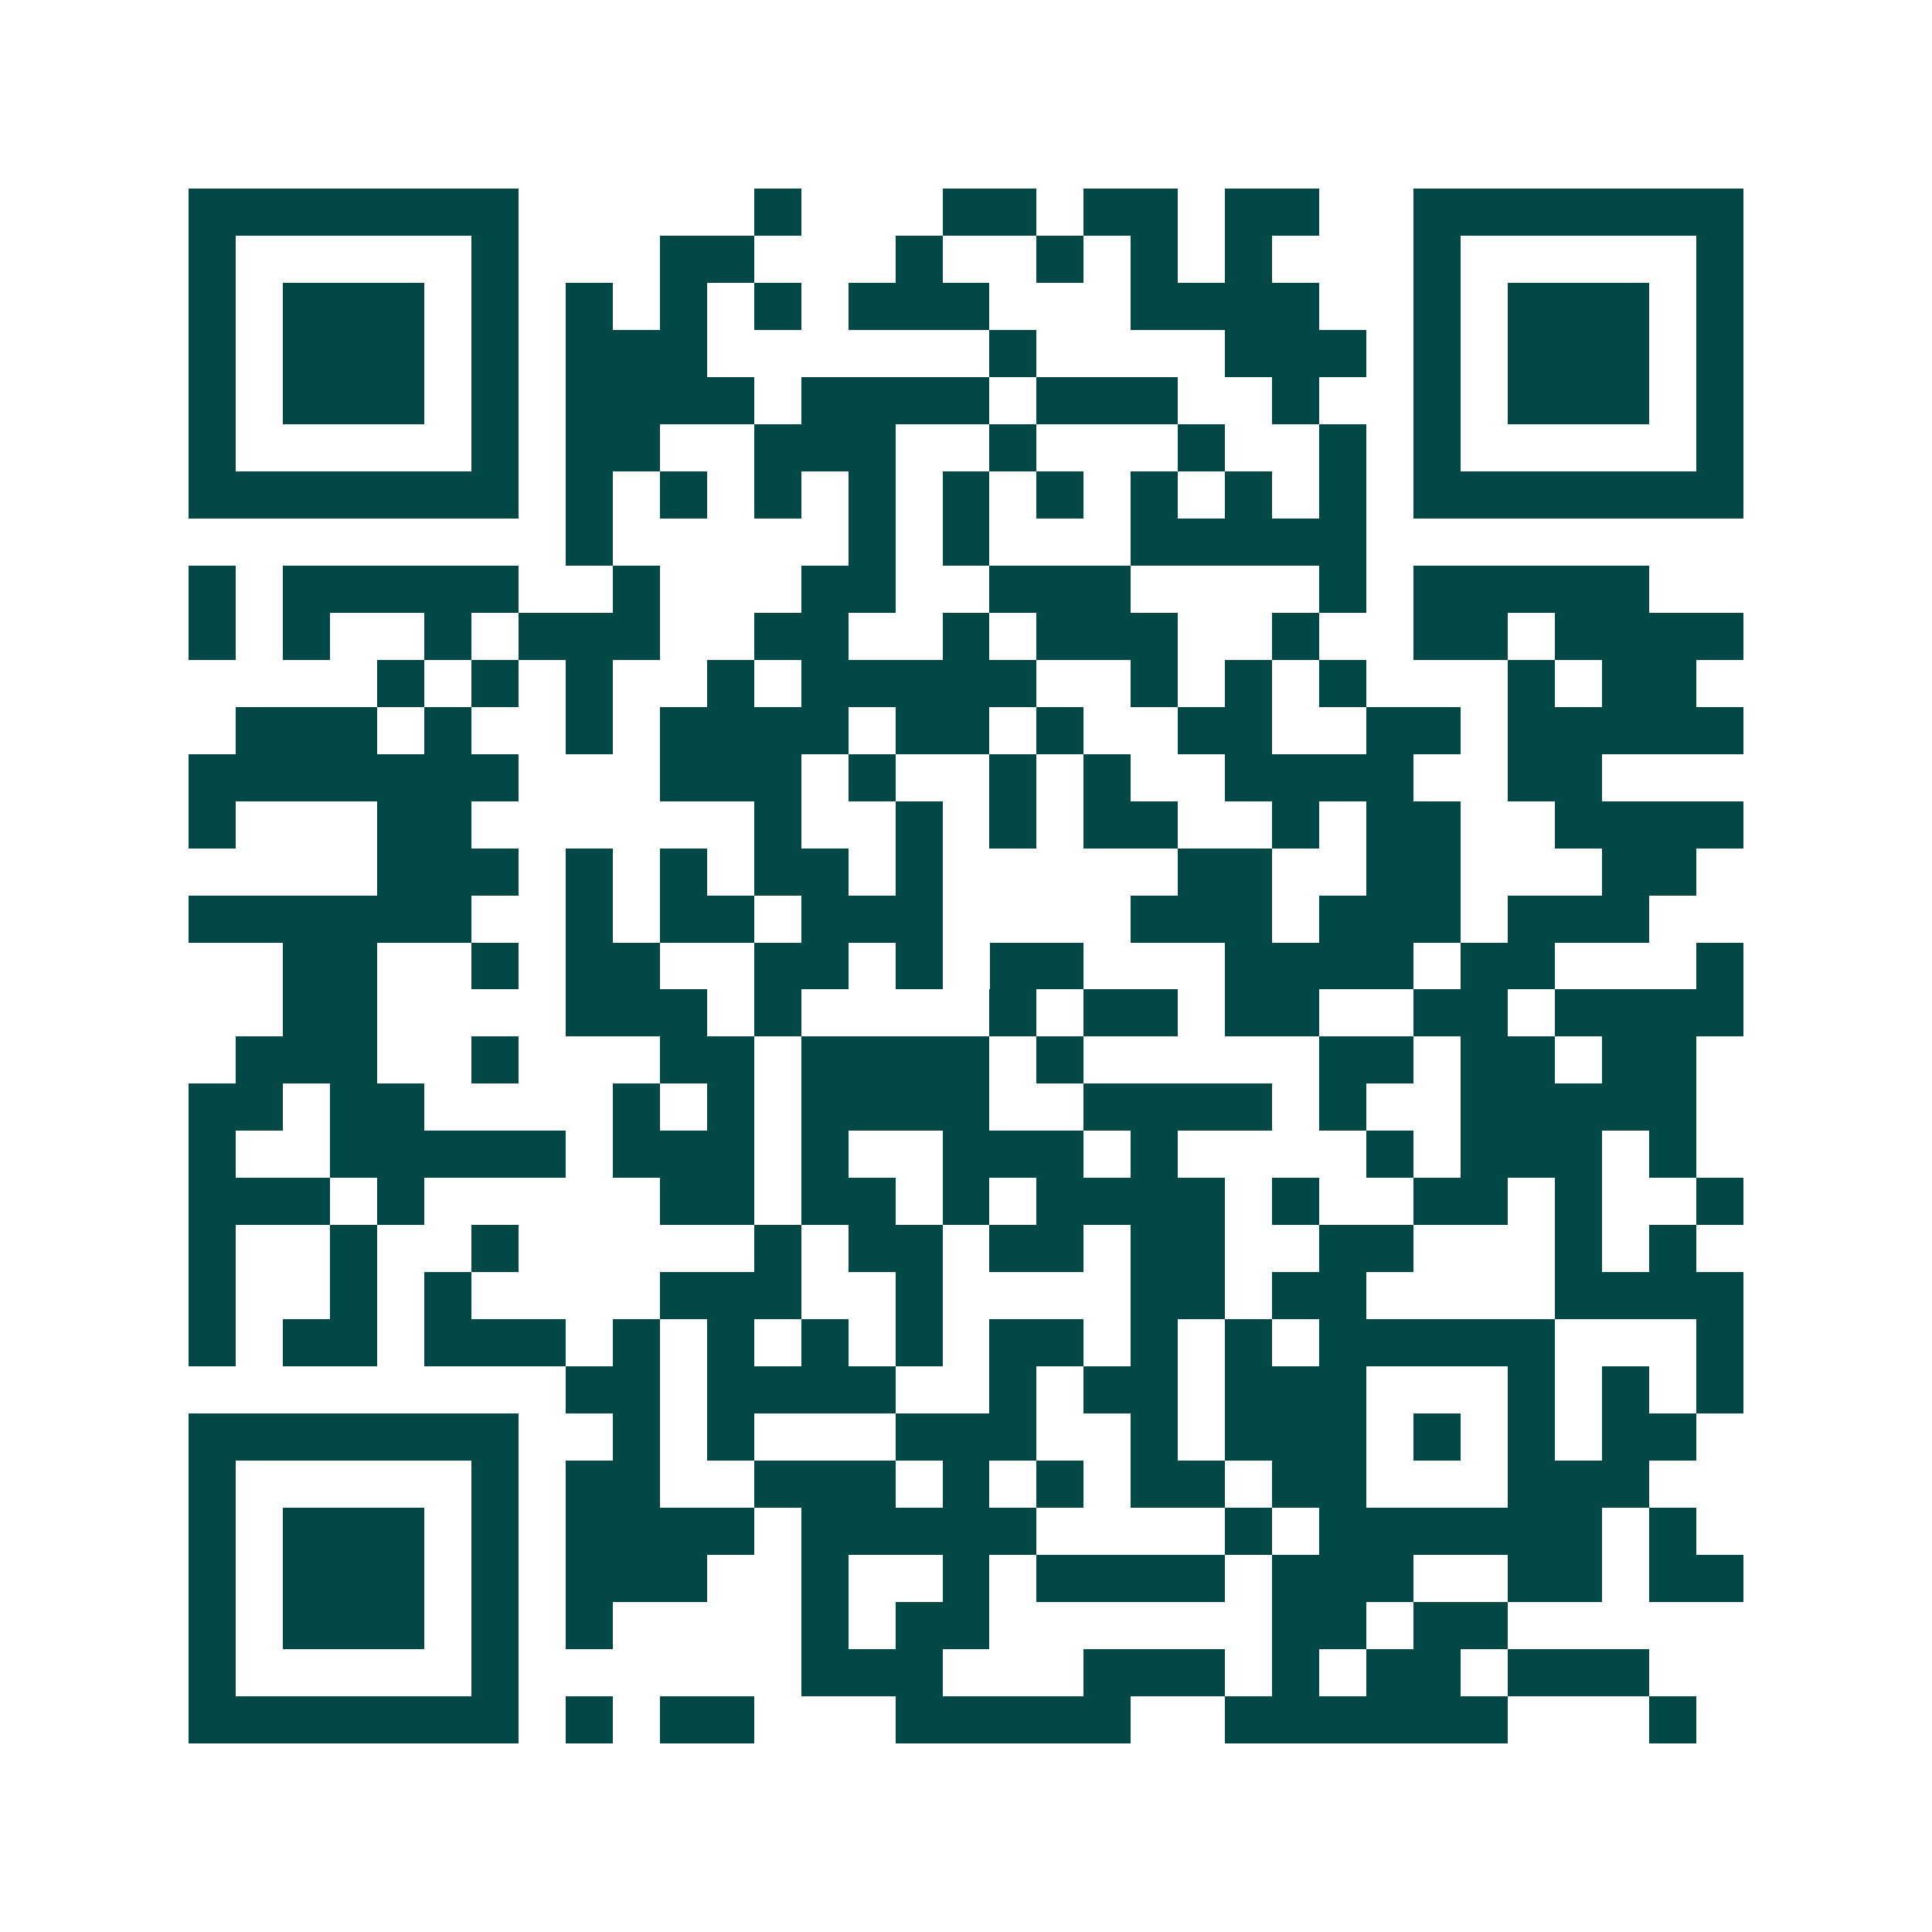<svg xmlns="http://www.w3.org/2000/svg" width="200" height="200" viewBox="0 0 41 41" shape-rendering="crispEdges"><path fill="#ffffff" d="M0 0h41v41H0z"/><path stroke="#014847" d="M4 4.5h7m5 0h1m3 0h2m1 0h2m1 0h2m2 0h7M4 5.5h1m5 0h1m3 0h2m3 0h1m2 0h1m1 0h1m1 0h1m3 0h1m5 0h1M4 6.5h1m1 0h3m1 0h1m1 0h1m1 0h1m1 0h1m1 0h3m3 0h4m2 0h1m1 0h3m1 0h1M4 7.5h1m1 0h3m1 0h1m1 0h3m6 0h1m4 0h3m1 0h1m1 0h3m1 0h1M4 8.5h1m1 0h3m1 0h1m1 0h4m1 0h4m1 0h3m2 0h1m2 0h1m1 0h3m1 0h1M4 9.5h1m5 0h1m1 0h2m2 0h3m2 0h1m3 0h1m2 0h1m1 0h1m5 0h1M4 10.5h7m1 0h1m1 0h1m1 0h1m1 0h1m1 0h1m1 0h1m1 0h1m1 0h1m1 0h1m1 0h7M12 11.5h1m5 0h1m1 0h1m3 0h5M4 12.5h1m1 0h5m2 0h1m3 0h2m2 0h3m4 0h1m1 0h5M4 13.5h1m1 0h1m2 0h1m1 0h3m2 0h2m2 0h1m1 0h3m2 0h1m2 0h2m1 0h4M8 14.5h1m1 0h1m1 0h1m2 0h1m1 0h5m2 0h1m1 0h1m1 0h1m3 0h1m1 0h2M5 15.5h3m1 0h1m2 0h1m1 0h4m1 0h2m1 0h1m2 0h2m2 0h2m1 0h5M4 16.5h7m3 0h3m1 0h1m2 0h1m1 0h1m2 0h4m2 0h2M4 17.5h1m3 0h2m6 0h1m2 0h1m1 0h1m1 0h2m2 0h1m1 0h2m2 0h4M8 18.5h3m1 0h1m1 0h1m1 0h2m1 0h1m5 0h2m2 0h2m3 0h2M4 19.5h6m2 0h1m1 0h2m1 0h3m4 0h3m1 0h3m1 0h3M6 20.5h2m2 0h1m1 0h2m2 0h2m1 0h1m1 0h2m3 0h4m1 0h2m3 0h1M6 21.5h2m4 0h3m1 0h1m4 0h1m1 0h2m1 0h2m2 0h2m1 0h4M5 22.5h3m2 0h1m3 0h2m1 0h4m1 0h1m5 0h2m1 0h2m1 0h2M4 23.5h2m1 0h2m4 0h1m1 0h1m1 0h4m2 0h4m1 0h1m2 0h5M4 24.5h1m2 0h5m1 0h3m1 0h1m2 0h3m1 0h1m4 0h1m1 0h3m1 0h1M4 25.5h3m1 0h1m5 0h2m1 0h2m1 0h1m1 0h4m1 0h1m2 0h2m1 0h1m2 0h1M4 26.5h1m2 0h1m2 0h1m5 0h1m1 0h2m1 0h2m1 0h2m2 0h2m3 0h1m1 0h1M4 27.5h1m2 0h1m1 0h1m4 0h3m2 0h1m4 0h2m1 0h2m4 0h4M4 28.5h1m1 0h2m1 0h3m1 0h1m1 0h1m1 0h1m1 0h1m1 0h2m1 0h1m1 0h1m1 0h5m3 0h1M12 29.5h2m1 0h4m2 0h1m1 0h2m1 0h3m3 0h1m1 0h1m1 0h1M4 30.5h7m2 0h1m1 0h1m3 0h3m2 0h1m1 0h3m1 0h1m1 0h1m1 0h2M4 31.5h1m5 0h1m1 0h2m2 0h3m1 0h1m1 0h1m1 0h2m1 0h2m3 0h3M4 32.5h1m1 0h3m1 0h1m1 0h4m1 0h5m4 0h1m1 0h6m1 0h1M4 33.5h1m1 0h3m1 0h1m1 0h3m2 0h1m2 0h1m1 0h4m1 0h3m2 0h2m1 0h2M4 34.5h1m1 0h3m1 0h1m1 0h1m4 0h1m1 0h2m6 0h2m1 0h2M4 35.5h1m5 0h1m6 0h3m3 0h3m1 0h1m1 0h2m1 0h3M4 36.5h7m1 0h1m1 0h2m3 0h5m2 0h6m3 0h1"/></svg>
